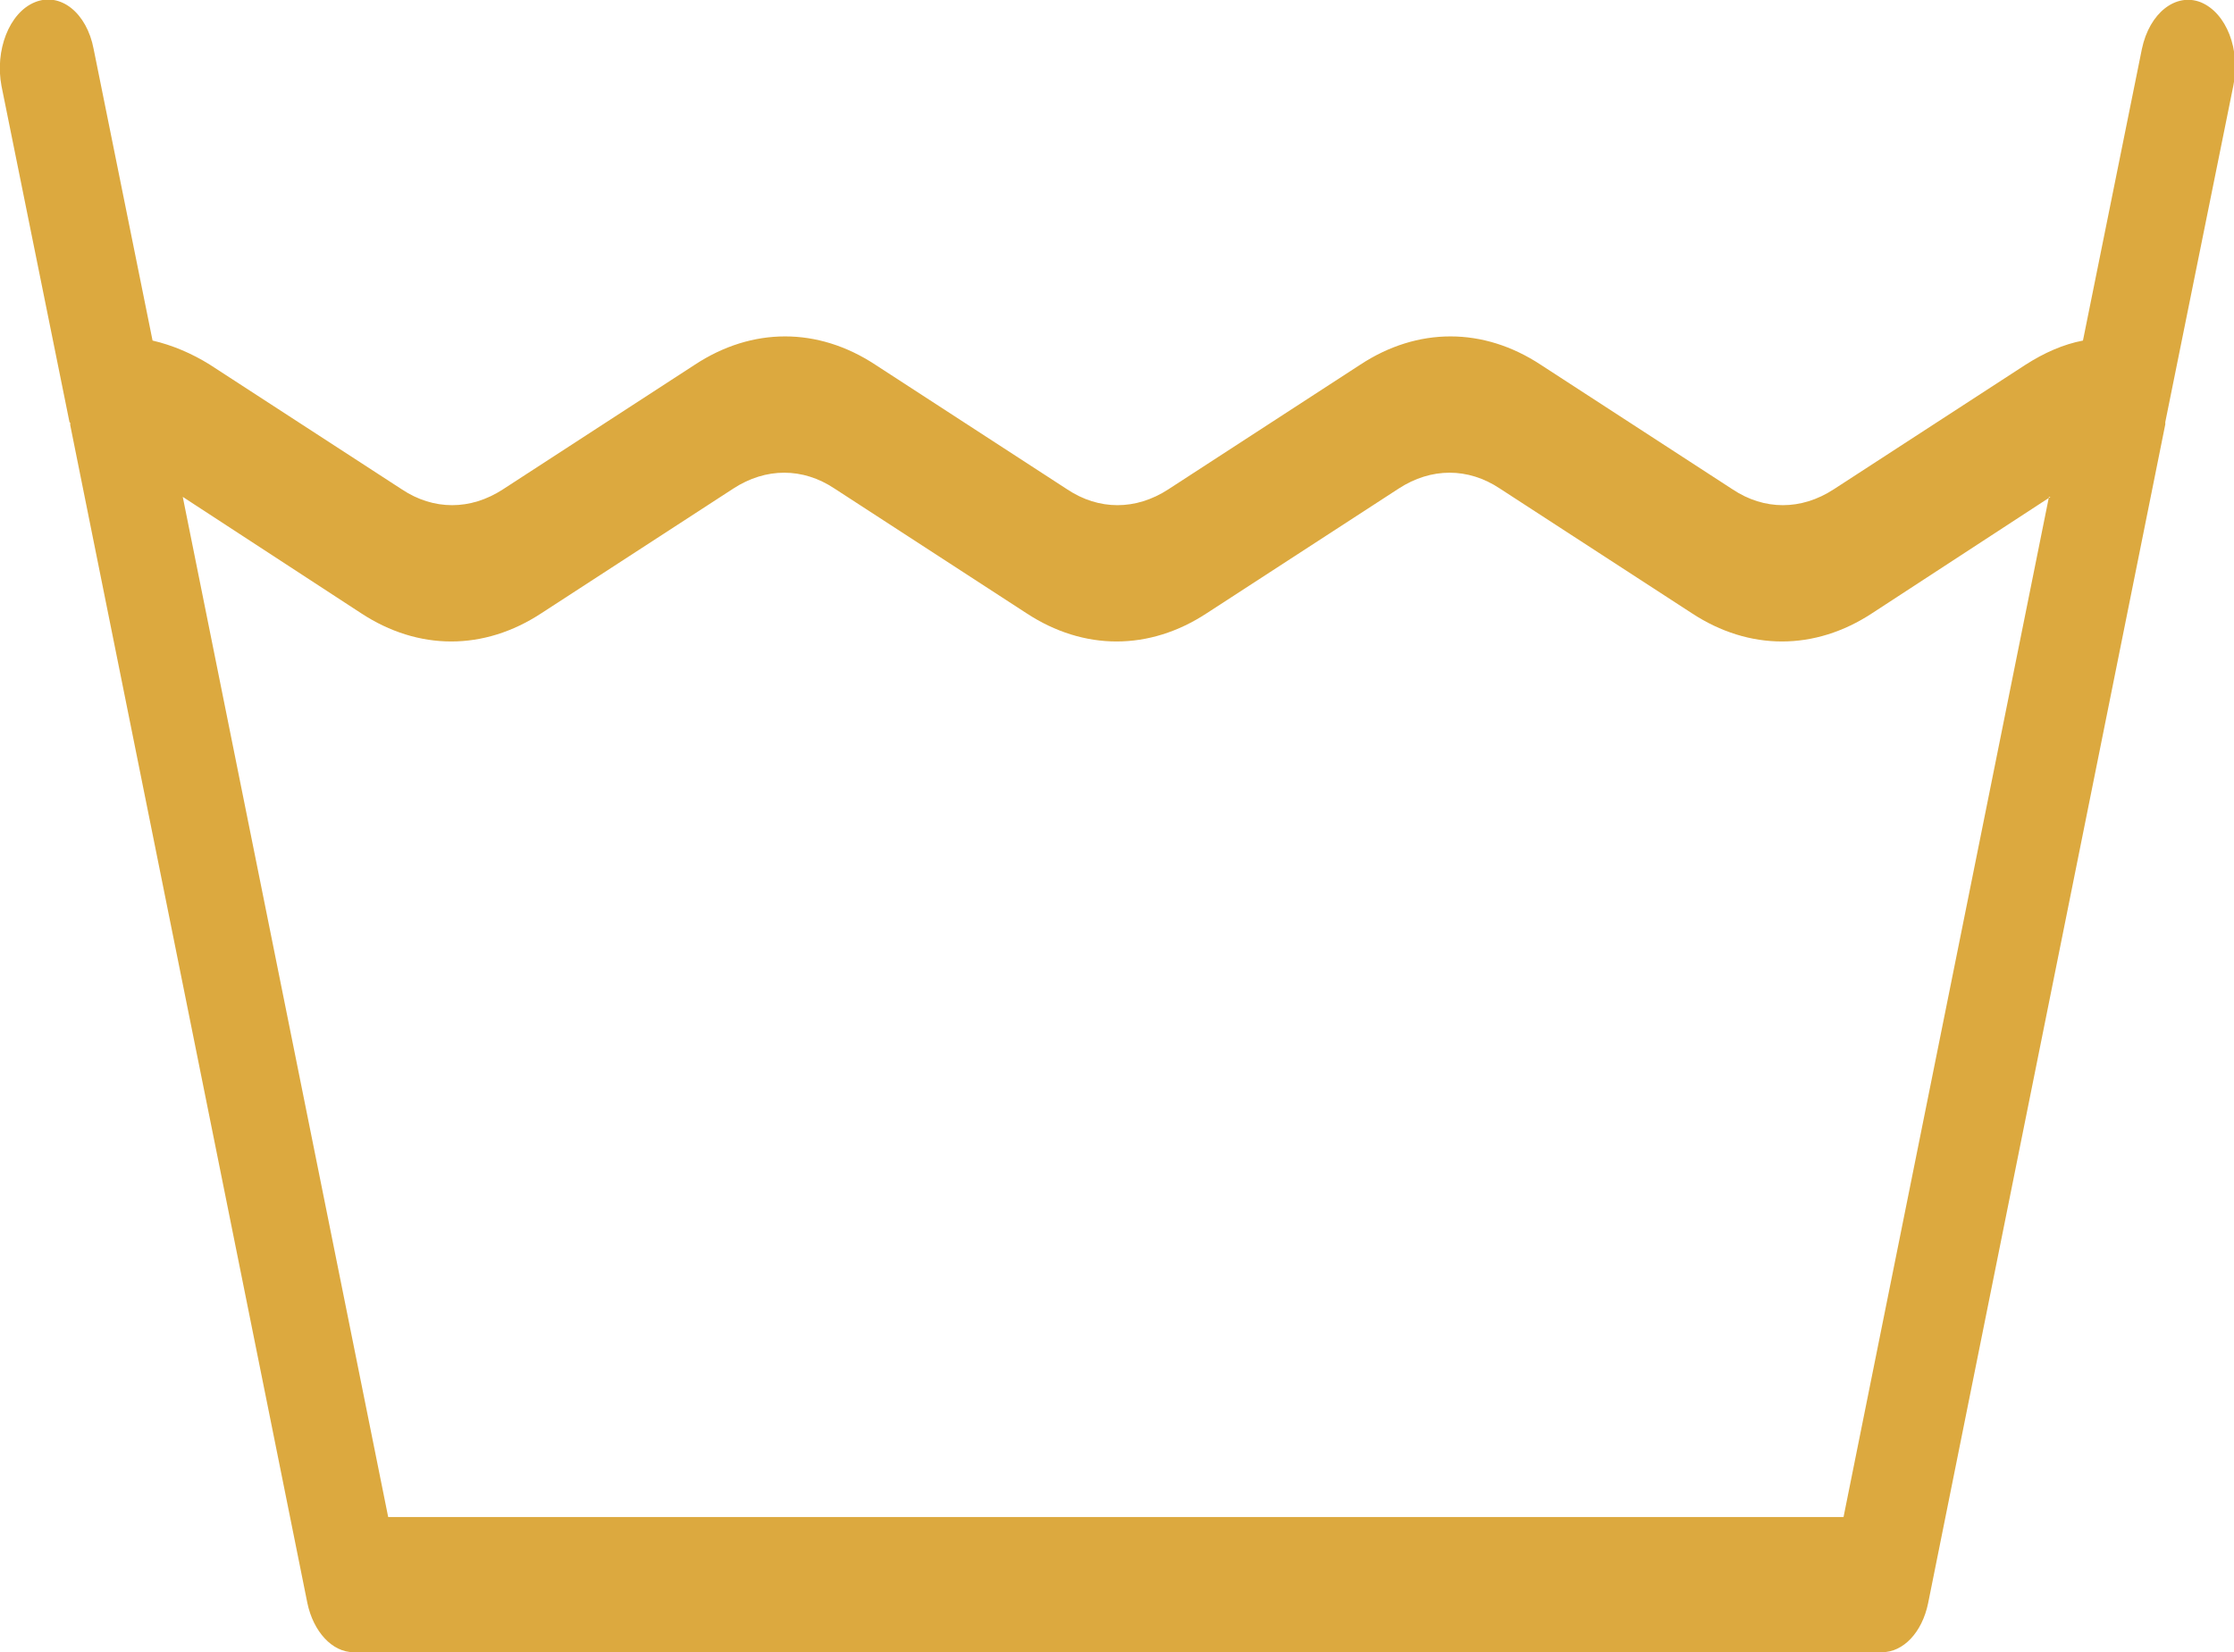<?xml version="1.0" encoding="UTF-8"?>
<svg xmlns="http://www.w3.org/2000/svg" id="Calque_1" viewBox="0 0 29.58 21.88">
  <defs>
    <style>
      .cls-1 {
        fill: #dca93f;
        fill-rule: evenodd;
      }
    </style>
  </defs>
  <path class="cls-1" d="M.92,5.59L.02,1.14C-.07.67.12.17.46.03c.34-.14.69.14.78.62l.78,3.86c.26.06.52.17.76.32l2.54,1.65c.42.28.91.28,1.34,0l2.54-1.65c.76-.5,1.63-.5,2.39,0l2.54,1.65c.42.28.91.28,1.34,0l2.54-1.65c.76-.5,1.63-.5,2.39,0l2.54,1.65c.42.28.91.28,1.34,0l2.54-1.65c.25-.16.5-.27.76-.32l.78-3.86c.1-.48.45-.75.78-.62.34.14.53.63.43,1.11l-.9,4.45s0,.02,0,.03l-3.14,15.61c-.08.39-.33.65-.61.65H4.68c-.28,0-.53-.27-.61-.65L.93,5.63s0-.02,0-.03h0ZM27.15,6.58l-2.36,1.54c-.76.5-1.63.5-2.39,0l-2.54-1.65c-.42-.28-.91-.28-1.34,0l-2.54,1.65c-.76.5-1.63.5-2.39,0l-2.54-1.65c-.42-.28-.91-.28-1.34,0l-2.54,1.65c-.76.5-1.63.5-2.39,0l-2.36-1.54,2.72,13.51h19.27l2.72-13.51h0Z"></path>
</svg>
